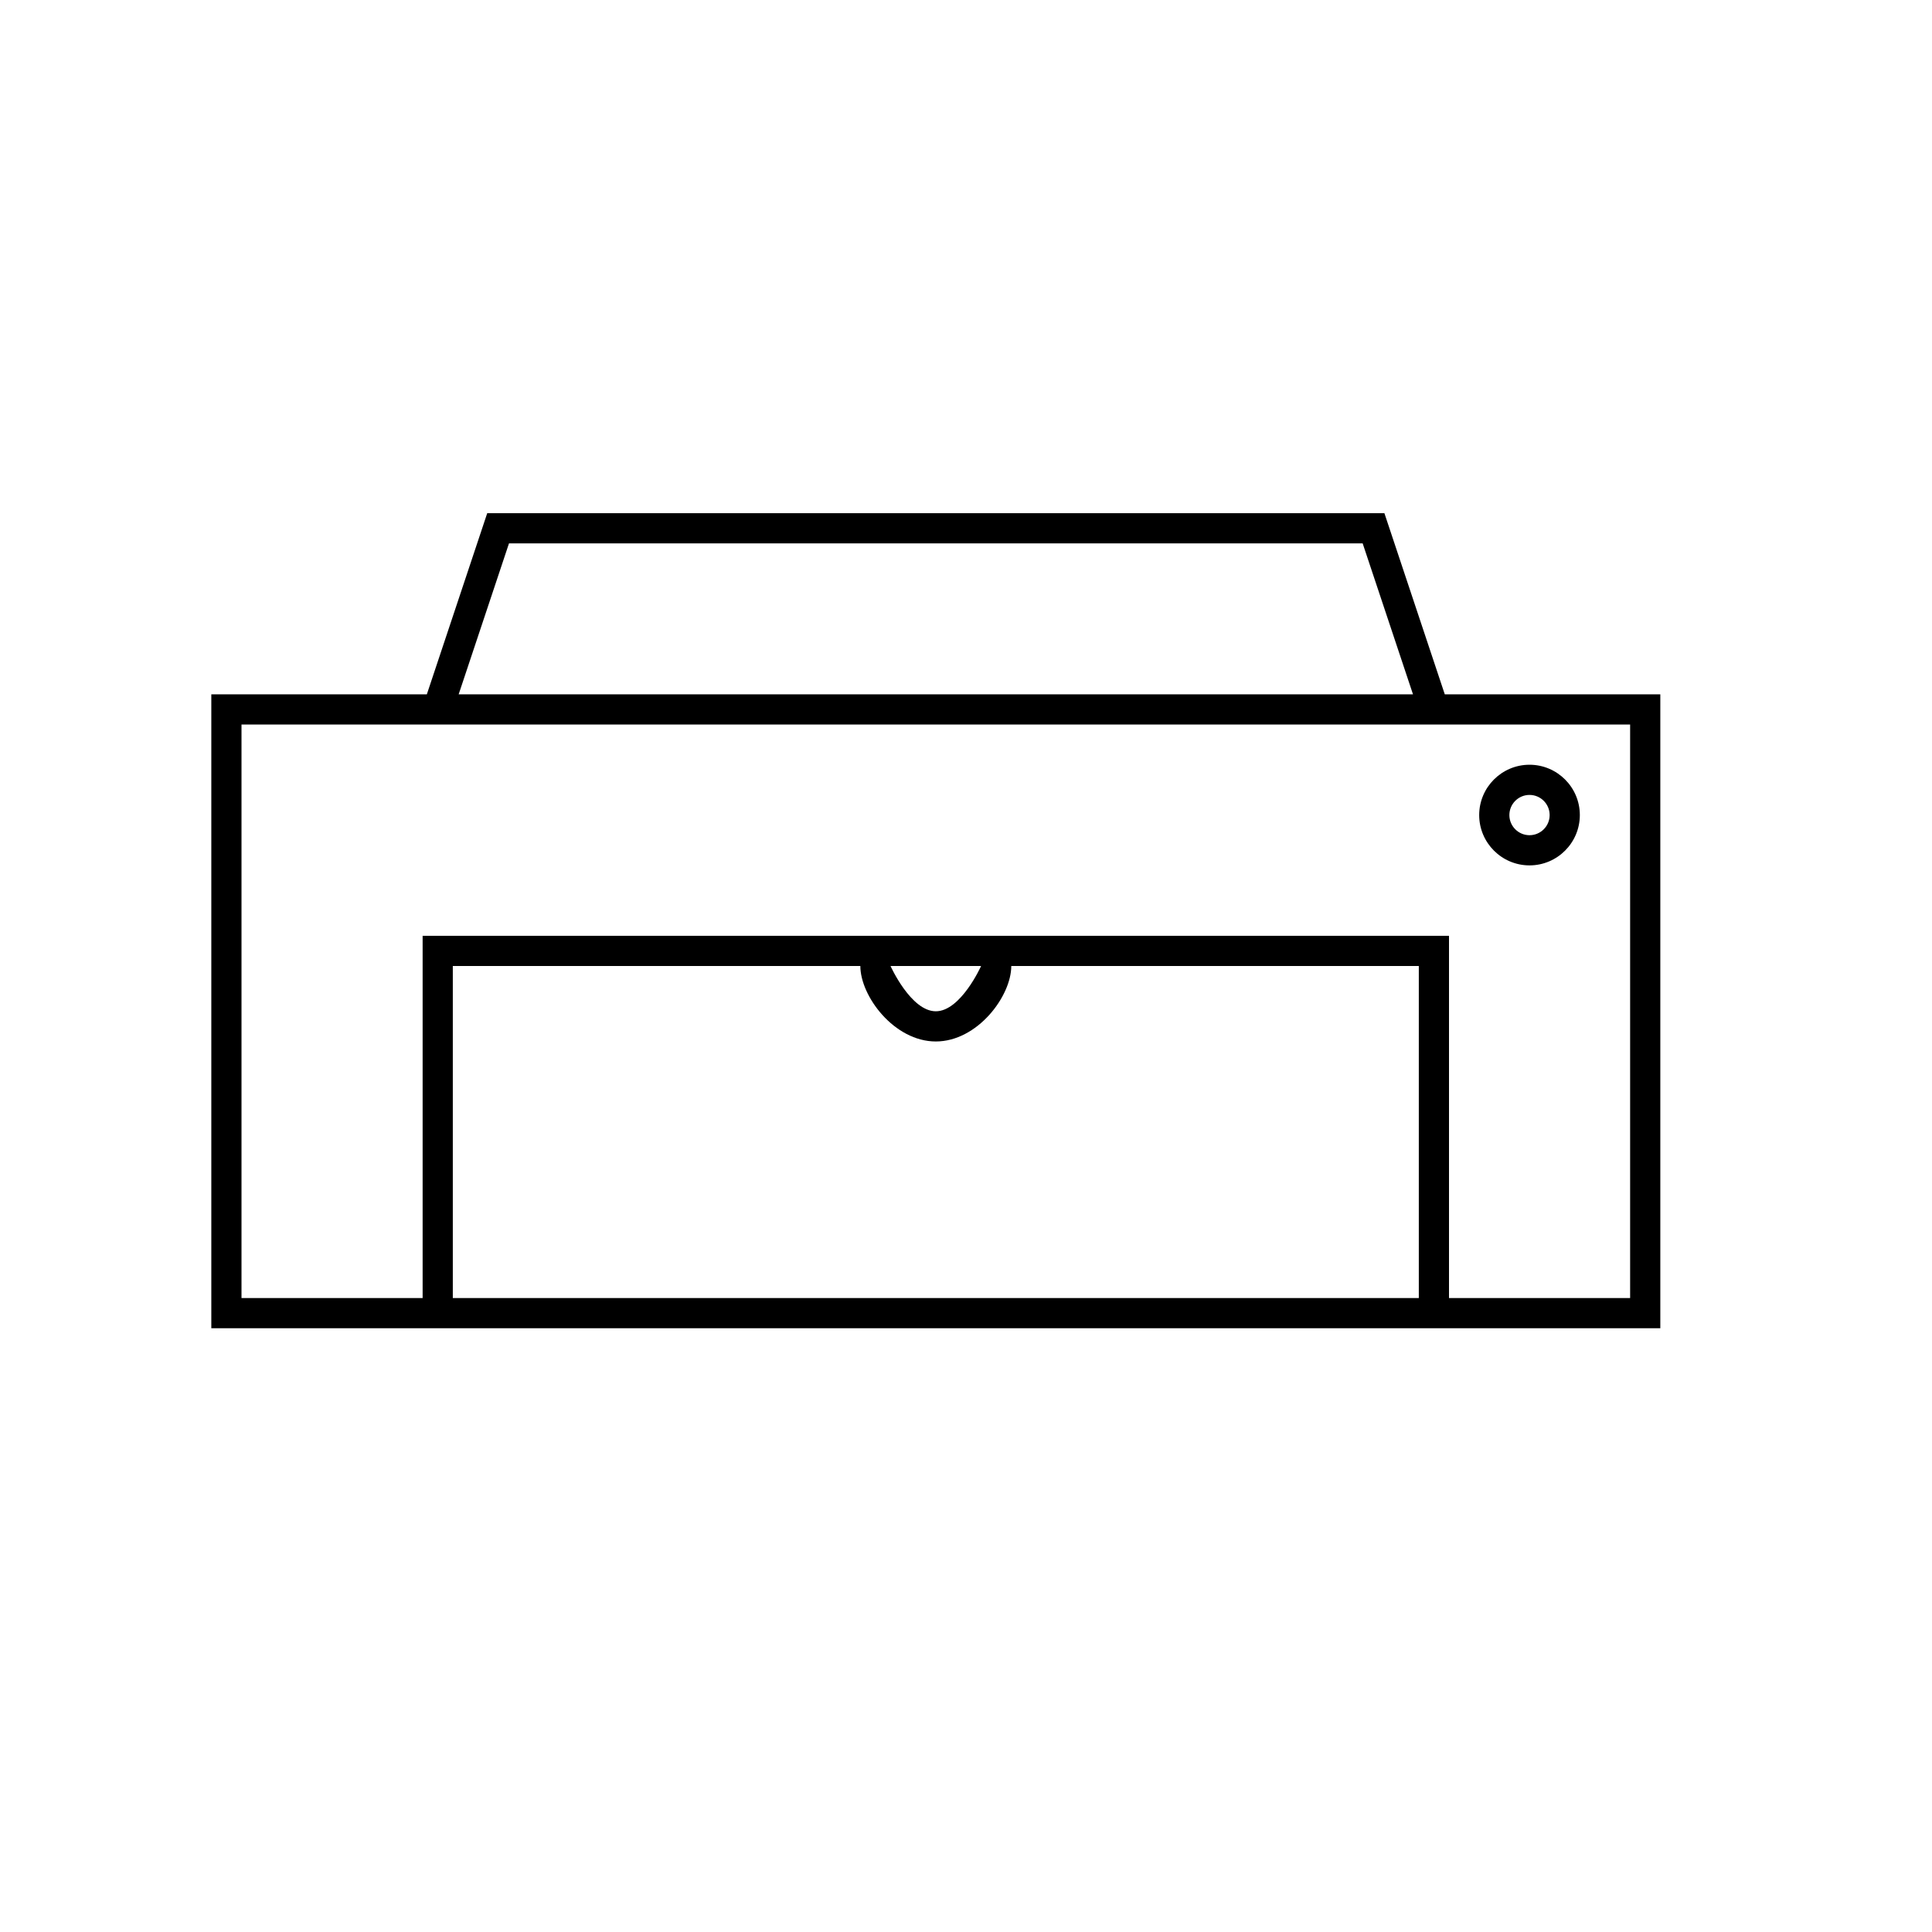 <?xml version="1.0" encoding="utf-8"?>
<!-- Generator: Adobe Illustrator 17.0.0, SVG Export Plug-In . SVG Version: 6.00 Build 0)  -->
<!DOCTYPE svg PUBLIC "-//W3C//DTD SVG 1.1//EN" "http://www.w3.org/Graphics/SVG/1.1/DTD/svg11.dtd">
<svg version="1.1" id="Capa_1" xmlns="http://www.w3.org/2000/svg" xmlns:xlink="http://www.w3.org/1999/xlink" x="0px" y="0px"
	 width="64px" height="64px" viewBox="0 0 64 64" enable-background="new 0 0 64 64" xml:space="preserve">
<g>
	<path d="M47,44h1h6h1V23h-7.14l-2-6H16.14l-2,6H7v1v20h7H47z M15,43V32h13.5c0,1,1.122,2.5,2.5,2.5s2.5-1.5,2.5-2.5H47v11H15z
		 M29.5,32h3c0,0-0.673,1.5-1.5,1.5S29.5,32,29.5,32z M45.14,18l1.667,5H15.194l1.667-5H45.14z M8,43V24h5.806H14.5h33h0.694H54v19
		h-6V31H14v1v11H8z"/>
	<path d="M50.667,28.667c0.919,0,1.667-0.748,1.667-1.667s-0.748-1.667-1.667-1.667S49,26.081,49,27S49.748,28.667,50.667,28.667z
		 M50.667,26.333c0.368,0,0.667,0.299,0.667,0.667s-0.299,0.667-0.667,0.667S50,27.368,50,27S50.299,26.333,50.667,26.333z"/>
</g>
</svg>
